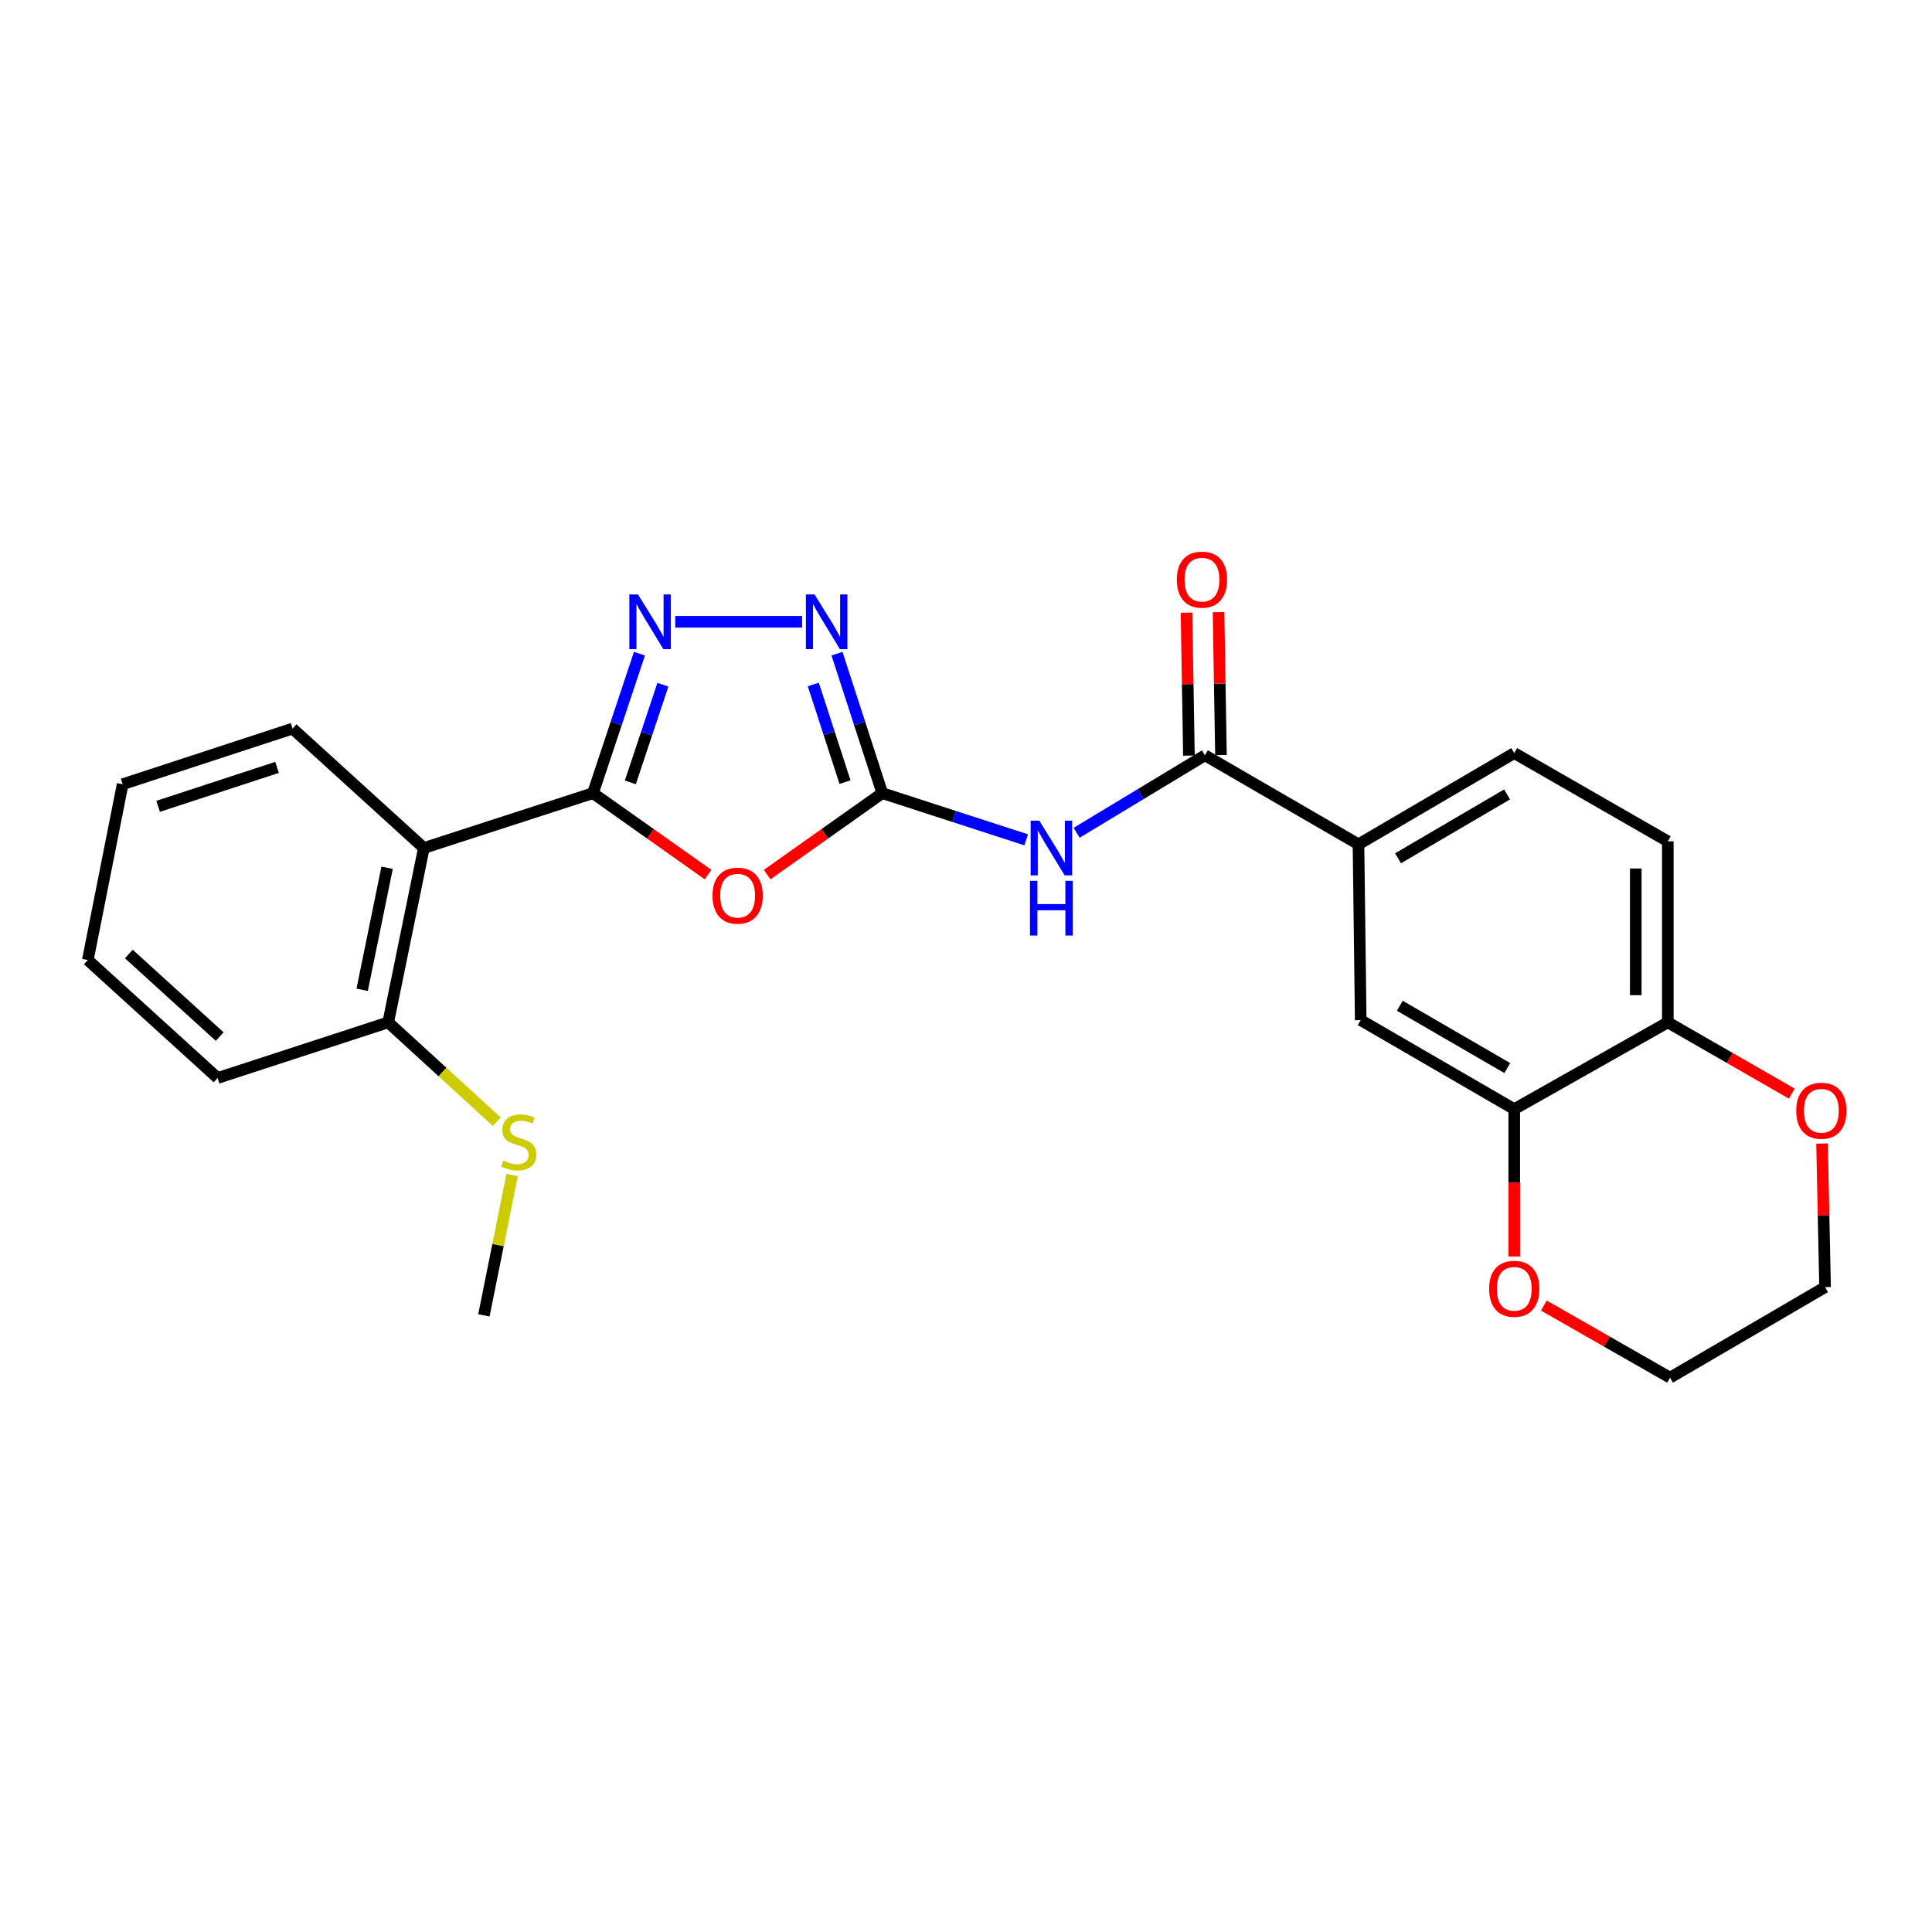 <?xml version='1.0' encoding='iso-8859-1'?>
<svg version='1.1' baseProfile='full'
              xmlns='http://www.w3.org/2000/svg'
                      xmlns:rdkit='http://www.rdkit.org/xml'
                      xmlns:xlink='http://www.w3.org/1999/xlink'
                  xml:space='preserve'
width='1000px' height='1000px' viewBox='0 0 1000 1000'>
<!-- END OF HEADER -->
<rect style='opacity:1.0;fill:#FFFFFF;stroke:none' width='1000' height='1000' x='0' y='0'> </rect>
<path class='bond-1' d='M 306.92,410.529 L 336.712,431.61' style='fill:none;fill-rule:evenodd;stroke:#000000;stroke-width:6px;stroke-linecap:butt;stroke-linejoin:miter;stroke-opacity:1' />
<path class='bond-1' d='M 336.712,431.61 L 366.504,452.691' style='fill:none;fill-rule:evenodd;stroke:#FF0000;stroke-width:6px;stroke-linecap:butt;stroke-linejoin:miter;stroke-opacity:1' />
<path class='bond-2' d='M 306.92,410.529 L 318.954,374.432' style='fill:none;fill-rule:evenodd;stroke:#000000;stroke-width:6px;stroke-linecap:butt;stroke-linejoin:miter;stroke-opacity:1' />
<path class='bond-2' d='M 318.954,374.432 L 330.989,338.335' style='fill:none;fill-rule:evenodd;stroke:#0000FF;stroke-width:6px;stroke-linecap:butt;stroke-linejoin:miter;stroke-opacity:1' />
<path class='bond-2' d='M 326.265,404.946 L 334.689,379.678' style='fill:none;fill-rule:evenodd;stroke:#000000;stroke-width:6px;stroke-linecap:butt;stroke-linejoin:miter;stroke-opacity:1' />
<path class='bond-2' d='M 334.689,379.678 L 343.114,354.41' style='fill:none;fill-rule:evenodd;stroke:#0000FF;stroke-width:6px;stroke-linecap:butt;stroke-linejoin:miter;stroke-opacity:1' />
<path class='bond-5' d='M 306.92,410.529 L 219.381,438.928' style='fill:none;fill-rule:evenodd;stroke:#000000;stroke-width:6px;stroke-linecap:butt;stroke-linejoin:miter;stroke-opacity:1' />
<path class='bond-0' d='M 456.667,410.529 L 426.879,431.609' style='fill:none;fill-rule:evenodd;stroke:#000000;stroke-width:6px;stroke-linecap:butt;stroke-linejoin:miter;stroke-opacity:1' />
<path class='bond-0' d='M 426.879,431.609 L 397.091,452.69' style='fill:none;fill-rule:evenodd;stroke:#FF0000;stroke-width:6px;stroke-linecap:butt;stroke-linejoin:miter;stroke-opacity:1' />
<path class='bond-3' d='M 456.667,410.529 L 493.916,422.613' style='fill:none;fill-rule:evenodd;stroke:#000000;stroke-width:6px;stroke-linecap:butt;stroke-linejoin:miter;stroke-opacity:1' />
<path class='bond-3' d='M 493.916,422.613 L 531.165,434.697' style='fill:none;fill-rule:evenodd;stroke:#0000FF;stroke-width:6px;stroke-linecap:butt;stroke-linejoin:miter;stroke-opacity:1' />
<path class='bond-25' d='M 456.667,410.529 L 444.946,374.429' style='fill:none;fill-rule:evenodd;stroke:#000000;stroke-width:6px;stroke-linecap:butt;stroke-linejoin:miter;stroke-opacity:1' />
<path class='bond-25' d='M 444.946,374.429 L 433.225,338.329' style='fill:none;fill-rule:evenodd;stroke:#0000FF;stroke-width:6px;stroke-linecap:butt;stroke-linejoin:miter;stroke-opacity:1' />
<path class='bond-25' d='M 437.375,404.821 L 429.17,379.551' style='fill:none;fill-rule:evenodd;stroke:#000000;stroke-width:6px;stroke-linecap:butt;stroke-linejoin:miter;stroke-opacity:1' />
<path class='bond-25' d='M 429.17,379.551 L 420.966,354.281' style='fill:none;fill-rule:evenodd;stroke:#0000FF;stroke-width:6px;stroke-linecap:butt;stroke-linejoin:miter;stroke-opacity:1' />
<path class='bond-4' d='M 349.514,321.838 L 415.172,321.838' style='fill:none;fill-rule:evenodd;stroke:#0000FF;stroke-width:6px;stroke-linecap:butt;stroke-linejoin:miter;stroke-opacity:1' />
<path class='bond-6' d='M 557.266,431.043 L 590.474,410.995' style='fill:none;fill-rule:evenodd;stroke:#0000FF;stroke-width:6px;stroke-linecap:butt;stroke-linejoin:miter;stroke-opacity:1' />
<path class='bond-6' d='M 590.474,410.995 L 623.682,390.948' style='fill:none;fill-rule:evenodd;stroke:#000000;stroke-width:6px;stroke-linecap:butt;stroke-linejoin:miter;stroke-opacity:1' />
<path class='bond-11' d='M 219.381,438.928 L 200.942,529.167' style='fill:none;fill-rule:evenodd;stroke:#000000;stroke-width:6px;stroke-linecap:butt;stroke-linejoin:miter;stroke-opacity:1' />
<path class='bond-11' d='M 200.364,449.143 L 187.457,512.311' style='fill:none;fill-rule:evenodd;stroke:#000000;stroke-width:6px;stroke-linecap:butt;stroke-linejoin:miter;stroke-opacity:1' />
<path class='bond-18' d='M 219.381,438.928 L 151.432,377.116' style='fill:none;fill-rule:evenodd;stroke:#000000;stroke-width:6px;stroke-linecap:butt;stroke-linejoin:miter;stroke-opacity:1' />
<path class='bond-7' d='M 623.682,390.948 L 703.149,437.021' style='fill:none;fill-rule:evenodd;stroke:#000000;stroke-width:6px;stroke-linecap:butt;stroke-linejoin:miter;stroke-opacity:1' />
<path class='bond-12' d='M 631.974,390.806 L 631.344,353.822' style='fill:none;fill-rule:evenodd;stroke:#000000;stroke-width:6px;stroke-linecap:butt;stroke-linejoin:miter;stroke-opacity:1' />
<path class='bond-12' d='M 631.344,353.822 L 630.715,316.838' style='fill:none;fill-rule:evenodd;stroke:#FF0000;stroke-width:6px;stroke-linecap:butt;stroke-linejoin:miter;stroke-opacity:1' />
<path class='bond-12' d='M 615.39,391.089 L 614.761,354.104' style='fill:none;fill-rule:evenodd;stroke:#000000;stroke-width:6px;stroke-linecap:butt;stroke-linejoin:miter;stroke-opacity:1' />
<path class='bond-12' d='M 614.761,354.104 L 614.131,317.12' style='fill:none;fill-rule:evenodd;stroke:#FF0000;stroke-width:6px;stroke-linecap:butt;stroke-linejoin:miter;stroke-opacity:1' />
<path class='bond-9' d='M 703.149,437.021 L 704.3,528.015' style='fill:none;fill-rule:evenodd;stroke:#000000;stroke-width:6px;stroke-linecap:butt;stroke-linejoin:miter;stroke-opacity:1' />
<path class='bond-15' d='M 703.149,437.021 L 783.767,389.796' style='fill:none;fill-rule:evenodd;stroke:#000000;stroke-width:6px;stroke-linecap:butt;stroke-linejoin:miter;stroke-opacity:1' />
<path class='bond-15' d='M 723.625,444.249 L 780.058,411.191' style='fill:none;fill-rule:evenodd;stroke:#000000;stroke-width:6px;stroke-linecap:butt;stroke-linejoin:miter;stroke-opacity:1' />
<path class='bond-8' d='M 783.767,574.088 L 704.3,528.015' style='fill:none;fill-rule:evenodd;stroke:#000000;stroke-width:6px;stroke-linecap:butt;stroke-linejoin:miter;stroke-opacity:1' />
<path class='bond-8' d='M 780.167,552.828 L 724.54,520.577' style='fill:none;fill-rule:evenodd;stroke:#000000;stroke-width:6px;stroke-linecap:butt;stroke-linejoin:miter;stroke-opacity:1' />
<path class='bond-13' d='M 783.767,574.088 L 783.767,612.222' style='fill:none;fill-rule:evenodd;stroke:#000000;stroke-width:6px;stroke-linecap:butt;stroke-linejoin:miter;stroke-opacity:1' />
<path class='bond-13' d='M 783.767,612.222 L 783.767,650.357' style='fill:none;fill-rule:evenodd;stroke:#FF0000;stroke-width:6px;stroke-linecap:butt;stroke-linejoin:miter;stroke-opacity:1' />
<path class='bond-27' d='M 783.767,574.088 L 863.253,529.167' style='fill:none;fill-rule:evenodd;stroke:#000000;stroke-width:6px;stroke-linecap:butt;stroke-linejoin:miter;stroke-opacity:1' />
<path class='bond-10' d='M 863.253,529.167 L 863.253,435.473' style='fill:none;fill-rule:evenodd;stroke:#000000;stroke-width:6px;stroke-linecap:butt;stroke-linejoin:miter;stroke-opacity:1' />
<path class='bond-10' d='M 846.666,515.113 L 846.666,449.527' style='fill:none;fill-rule:evenodd;stroke:#000000;stroke-width:6px;stroke-linecap:butt;stroke-linejoin:miter;stroke-opacity:1' />
<path class='bond-14' d='M 863.253,529.167 L 895.345,547.611' style='fill:none;fill-rule:evenodd;stroke:#000000;stroke-width:6px;stroke-linecap:butt;stroke-linejoin:miter;stroke-opacity:1' />
<path class='bond-14' d='M 895.345,547.611 L 927.437,566.055' style='fill:none;fill-rule:evenodd;stroke:#FF0000;stroke-width:6px;stroke-linecap:butt;stroke-linejoin:miter;stroke-opacity:1' />
<path class='bond-17' d='M 200.942,529.167 L 229.043,554.876' style='fill:none;fill-rule:evenodd;stroke:#000000;stroke-width:6px;stroke-linecap:butt;stroke-linejoin:miter;stroke-opacity:1' />
<path class='bond-17' d='M 229.043,554.876 L 257.143,580.586' style='fill:none;fill-rule:evenodd;stroke:#CCCC00;stroke-width:6px;stroke-linecap:butt;stroke-linejoin:miter;stroke-opacity:1' />
<path class='bond-21' d='M 200.942,529.167 L 112.638,557.972' style='fill:none;fill-rule:evenodd;stroke:#000000;stroke-width:6px;stroke-linecap:butt;stroke-linejoin:miter;stroke-opacity:1' />
<path class='bond-19' d='M 799.089,675.754 L 831.747,694.413' style='fill:none;fill-rule:evenodd;stroke:#FF0000;stroke-width:6px;stroke-linecap:butt;stroke-linejoin:miter;stroke-opacity:1' />
<path class='bond-19' d='M 831.747,694.413 L 864.405,713.072' style='fill:none;fill-rule:evenodd;stroke:#000000;stroke-width:6px;stroke-linecap:butt;stroke-linejoin:miter;stroke-opacity:1' />
<path class='bond-20' d='M 943.088,591.889 L 943.871,629.057' style='fill:none;fill-rule:evenodd;stroke:#FF0000;stroke-width:6px;stroke-linecap:butt;stroke-linejoin:miter;stroke-opacity:1' />
<path class='bond-20' d='M 943.871,629.057 L 944.655,666.225' style='fill:none;fill-rule:evenodd;stroke:#000000;stroke-width:6px;stroke-linecap:butt;stroke-linejoin:miter;stroke-opacity:1' />
<path class='bond-16' d='M 783.767,389.796 L 863.253,435.473' style='fill:none;fill-rule:evenodd;stroke:#000000;stroke-width:6px;stroke-linecap:butt;stroke-linejoin:miter;stroke-opacity:1' />
<path class='bond-22' d='M 265.065,608.159 L 257.768,644.495' style='fill:none;fill-rule:evenodd;stroke:#CCCC00;stroke-width:6px;stroke-linecap:butt;stroke-linejoin:miter;stroke-opacity:1' />
<path class='bond-22' d='M 257.768,644.495 L 250.471,680.831' style='fill:none;fill-rule:evenodd;stroke:#000000;stroke-width:6px;stroke-linecap:butt;stroke-linejoin:miter;stroke-opacity:1' />
<path class='bond-23' d='M 151.432,377.116 L 63.488,405.912' style='fill:none;fill-rule:evenodd;stroke:#000000;stroke-width:6px;stroke-linecap:butt;stroke-linejoin:miter;stroke-opacity:1' />
<path class='bond-23' d='M 143.402,397.199 L 81.841,417.356' style='fill:none;fill-rule:evenodd;stroke:#000000;stroke-width:6px;stroke-linecap:butt;stroke-linejoin:miter;stroke-opacity:1' />
<path class='bond-28' d='M 864.405,713.072 L 944.655,666.225' style='fill:none;fill-rule:evenodd;stroke:#000000;stroke-width:6px;stroke-linecap:butt;stroke-linejoin:miter;stroke-opacity:1' />
<path class='bond-26' d='M 112.638,557.972 L 45.455,496.916' style='fill:none;fill-rule:evenodd;stroke:#000000;stroke-width:6px;stroke-linecap:butt;stroke-linejoin:miter;stroke-opacity:1' />
<path class='bond-26' d='M 113.716,536.539 L 66.687,493.799' style='fill:none;fill-rule:evenodd;stroke:#000000;stroke-width:6px;stroke-linecap:butt;stroke-linejoin:miter;stroke-opacity:1' />
<path class='bond-24' d='M 63.488,405.912 L 45.455,496.916' style='fill:none;fill-rule:evenodd;stroke:#000000;stroke-width:6px;stroke-linecap:butt;stroke-linejoin:miter;stroke-opacity:1' />
<path  class='atom-2' d='M 368.798 463.593
Q 368.798 456.793, 372.158 452.993
Q 375.518 449.193, 381.798 449.193
Q 388.078 449.193, 391.438 452.993
Q 394.798 456.793, 394.798 463.593
Q 394.798 470.473, 391.398 474.393
Q 387.998 478.273, 381.798 478.273
Q 375.558 478.273, 372.158 474.393
Q 368.798 470.513, 368.798 463.593
M 381.798 475.073
Q 386.118 475.073, 388.438 472.193
Q 390.798 469.273, 390.798 463.593
Q 390.798 458.033, 388.438 455.233
Q 386.118 452.393, 381.798 452.393
Q 377.478 452.393, 375.118 455.193
Q 372.798 457.993, 372.798 463.593
Q 372.798 469.313, 375.118 472.193
Q 377.478 475.073, 381.798 475.073
' fill='#FF0000'/>
<path  class='atom-3' d='M 330.229 307.678
L 339.509 322.678
Q 340.429 324.158, 341.909 326.838
Q 343.389 329.518, 343.469 329.678
L 343.469 307.678
L 347.229 307.678
L 347.229 335.998
L 343.349 335.998
L 333.389 319.598
Q 332.229 317.678, 330.989 315.478
Q 329.789 313.278, 329.429 312.598
L 329.429 335.998
L 325.749 335.998
L 325.749 307.678
L 330.229 307.678
' fill='#0000FF'/>
<path  class='atom-4' d='M 537.945 424.768
L 547.225 439.768
Q 548.145 441.248, 549.625 443.928
Q 551.105 446.608, 551.185 446.768
L 551.185 424.768
L 554.945 424.768
L 554.945 453.088
L 551.065 453.088
L 541.105 436.688
Q 539.945 434.768, 538.705 432.568
Q 537.505 430.368, 537.145 429.688
L 537.145 453.088
L 533.465 453.088
L 533.465 424.768
L 537.945 424.768
' fill='#0000FF'/>
<path  class='atom-4' d='M 533.125 455.92
L 536.965 455.92
L 536.965 467.96
L 551.445 467.96
L 551.445 455.92
L 555.285 455.92
L 555.285 484.24
L 551.445 484.24
L 551.445 471.16
L 536.965 471.16
L 536.965 484.24
L 533.125 484.24
L 533.125 455.92
' fill='#0000FF'/>
<path  class='atom-5' d='M 421.611 307.678
L 430.891 322.678
Q 431.811 324.158, 433.291 326.838
Q 434.771 329.518, 434.851 329.678
L 434.851 307.678
L 438.611 307.678
L 438.611 335.998
L 434.731 335.998
L 424.771 319.598
Q 423.611 317.678, 422.371 315.478
Q 421.171 313.278, 420.811 312.598
L 420.811 335.998
L 417.131 335.998
L 417.131 307.678
L 421.611 307.678
' fill='#0000FF'/>
<path  class='atom-13' d='M 609.134 300.024
Q 609.134 293.224, 612.494 289.424
Q 615.854 285.624, 622.134 285.624
Q 628.414 285.624, 631.774 289.424
Q 635.134 293.224, 635.134 300.024
Q 635.134 306.904, 631.734 310.824
Q 628.334 314.704, 622.134 314.704
Q 615.894 314.704, 612.494 310.824
Q 609.134 306.944, 609.134 300.024
M 622.134 311.504
Q 626.454 311.504, 628.774 308.624
Q 631.134 305.704, 631.134 300.024
Q 631.134 294.464, 628.774 291.664
Q 626.454 288.824, 622.134 288.824
Q 617.814 288.824, 615.454 291.624
Q 613.134 294.424, 613.134 300.024
Q 613.134 305.744, 615.454 308.624
Q 617.814 311.504, 622.134 311.504
' fill='#FF0000'/>
<path  class='atom-14' d='M 770.767 667.079
Q 770.767 660.279, 774.127 656.479
Q 777.487 652.679, 783.767 652.679
Q 790.047 652.679, 793.407 656.479
Q 796.767 660.279, 796.767 667.079
Q 796.767 673.959, 793.367 677.879
Q 789.967 681.759, 783.767 681.759
Q 777.527 681.759, 774.127 677.879
Q 770.767 673.999, 770.767 667.079
M 783.767 678.559
Q 788.087 678.559, 790.407 675.679
Q 792.767 672.759, 792.767 667.079
Q 792.767 661.519, 790.407 658.719
Q 788.087 655.879, 783.767 655.879
Q 779.447 655.879, 777.087 658.679
Q 774.767 661.479, 774.767 667.079
Q 774.767 672.799, 777.087 675.679
Q 779.447 678.559, 783.767 678.559
' fill='#FF0000'/>
<path  class='atom-15' d='M 929.729 574.924
Q 929.729 568.124, 933.089 564.324
Q 936.449 560.524, 942.729 560.524
Q 949.009 560.524, 952.369 564.324
Q 955.729 568.124, 955.729 574.924
Q 955.729 581.804, 952.329 585.724
Q 948.929 589.604, 942.729 589.604
Q 936.489 589.604, 933.089 585.724
Q 929.729 581.844, 929.729 574.924
M 942.729 586.404
Q 947.049 586.404, 949.369 583.524
Q 951.729 580.604, 951.729 574.924
Q 951.729 569.364, 949.369 566.564
Q 947.049 563.724, 942.729 563.724
Q 938.409 563.724, 936.049 566.524
Q 933.729 569.324, 933.729 574.924
Q 933.729 580.644, 936.049 583.524
Q 938.409 586.404, 942.729 586.404
' fill='#FF0000'/>
<path  class='atom-18' d='M 260.513 600.708
Q 260.833 600.828, 262.153 601.388
Q 263.473 601.948, 264.913 602.308
Q 266.393 602.628, 267.833 602.628
Q 270.513 602.628, 272.073 601.348
Q 273.633 600.028, 273.633 597.748
Q 273.633 596.188, 272.833 595.228
Q 272.073 594.268, 270.873 593.748
Q 269.673 593.228, 267.673 592.628
Q 265.153 591.868, 263.633 591.148
Q 262.153 590.428, 261.073 588.908
Q 260.033 587.388, 260.033 584.828
Q 260.033 581.268, 262.433 579.068
Q 264.873 576.868, 269.673 576.868
Q 272.953 576.868, 276.673 578.428
L 275.753 581.508
Q 272.353 580.108, 269.793 580.108
Q 267.033 580.108, 265.513 581.268
Q 263.993 582.388, 264.033 584.348
Q 264.033 585.868, 264.793 586.788
Q 265.593 587.708, 266.713 588.228
Q 267.873 588.748, 269.793 589.348
Q 272.353 590.148, 273.873 590.948
Q 275.393 591.748, 276.473 593.388
Q 277.593 594.988, 277.593 597.748
Q 277.593 601.668, 274.953 603.788
Q 272.353 605.868, 267.993 605.868
Q 265.473 605.868, 263.553 605.308
Q 261.673 604.788, 259.433 603.868
L 260.513 600.708
' fill='#CCCC00'/>
</svg>
